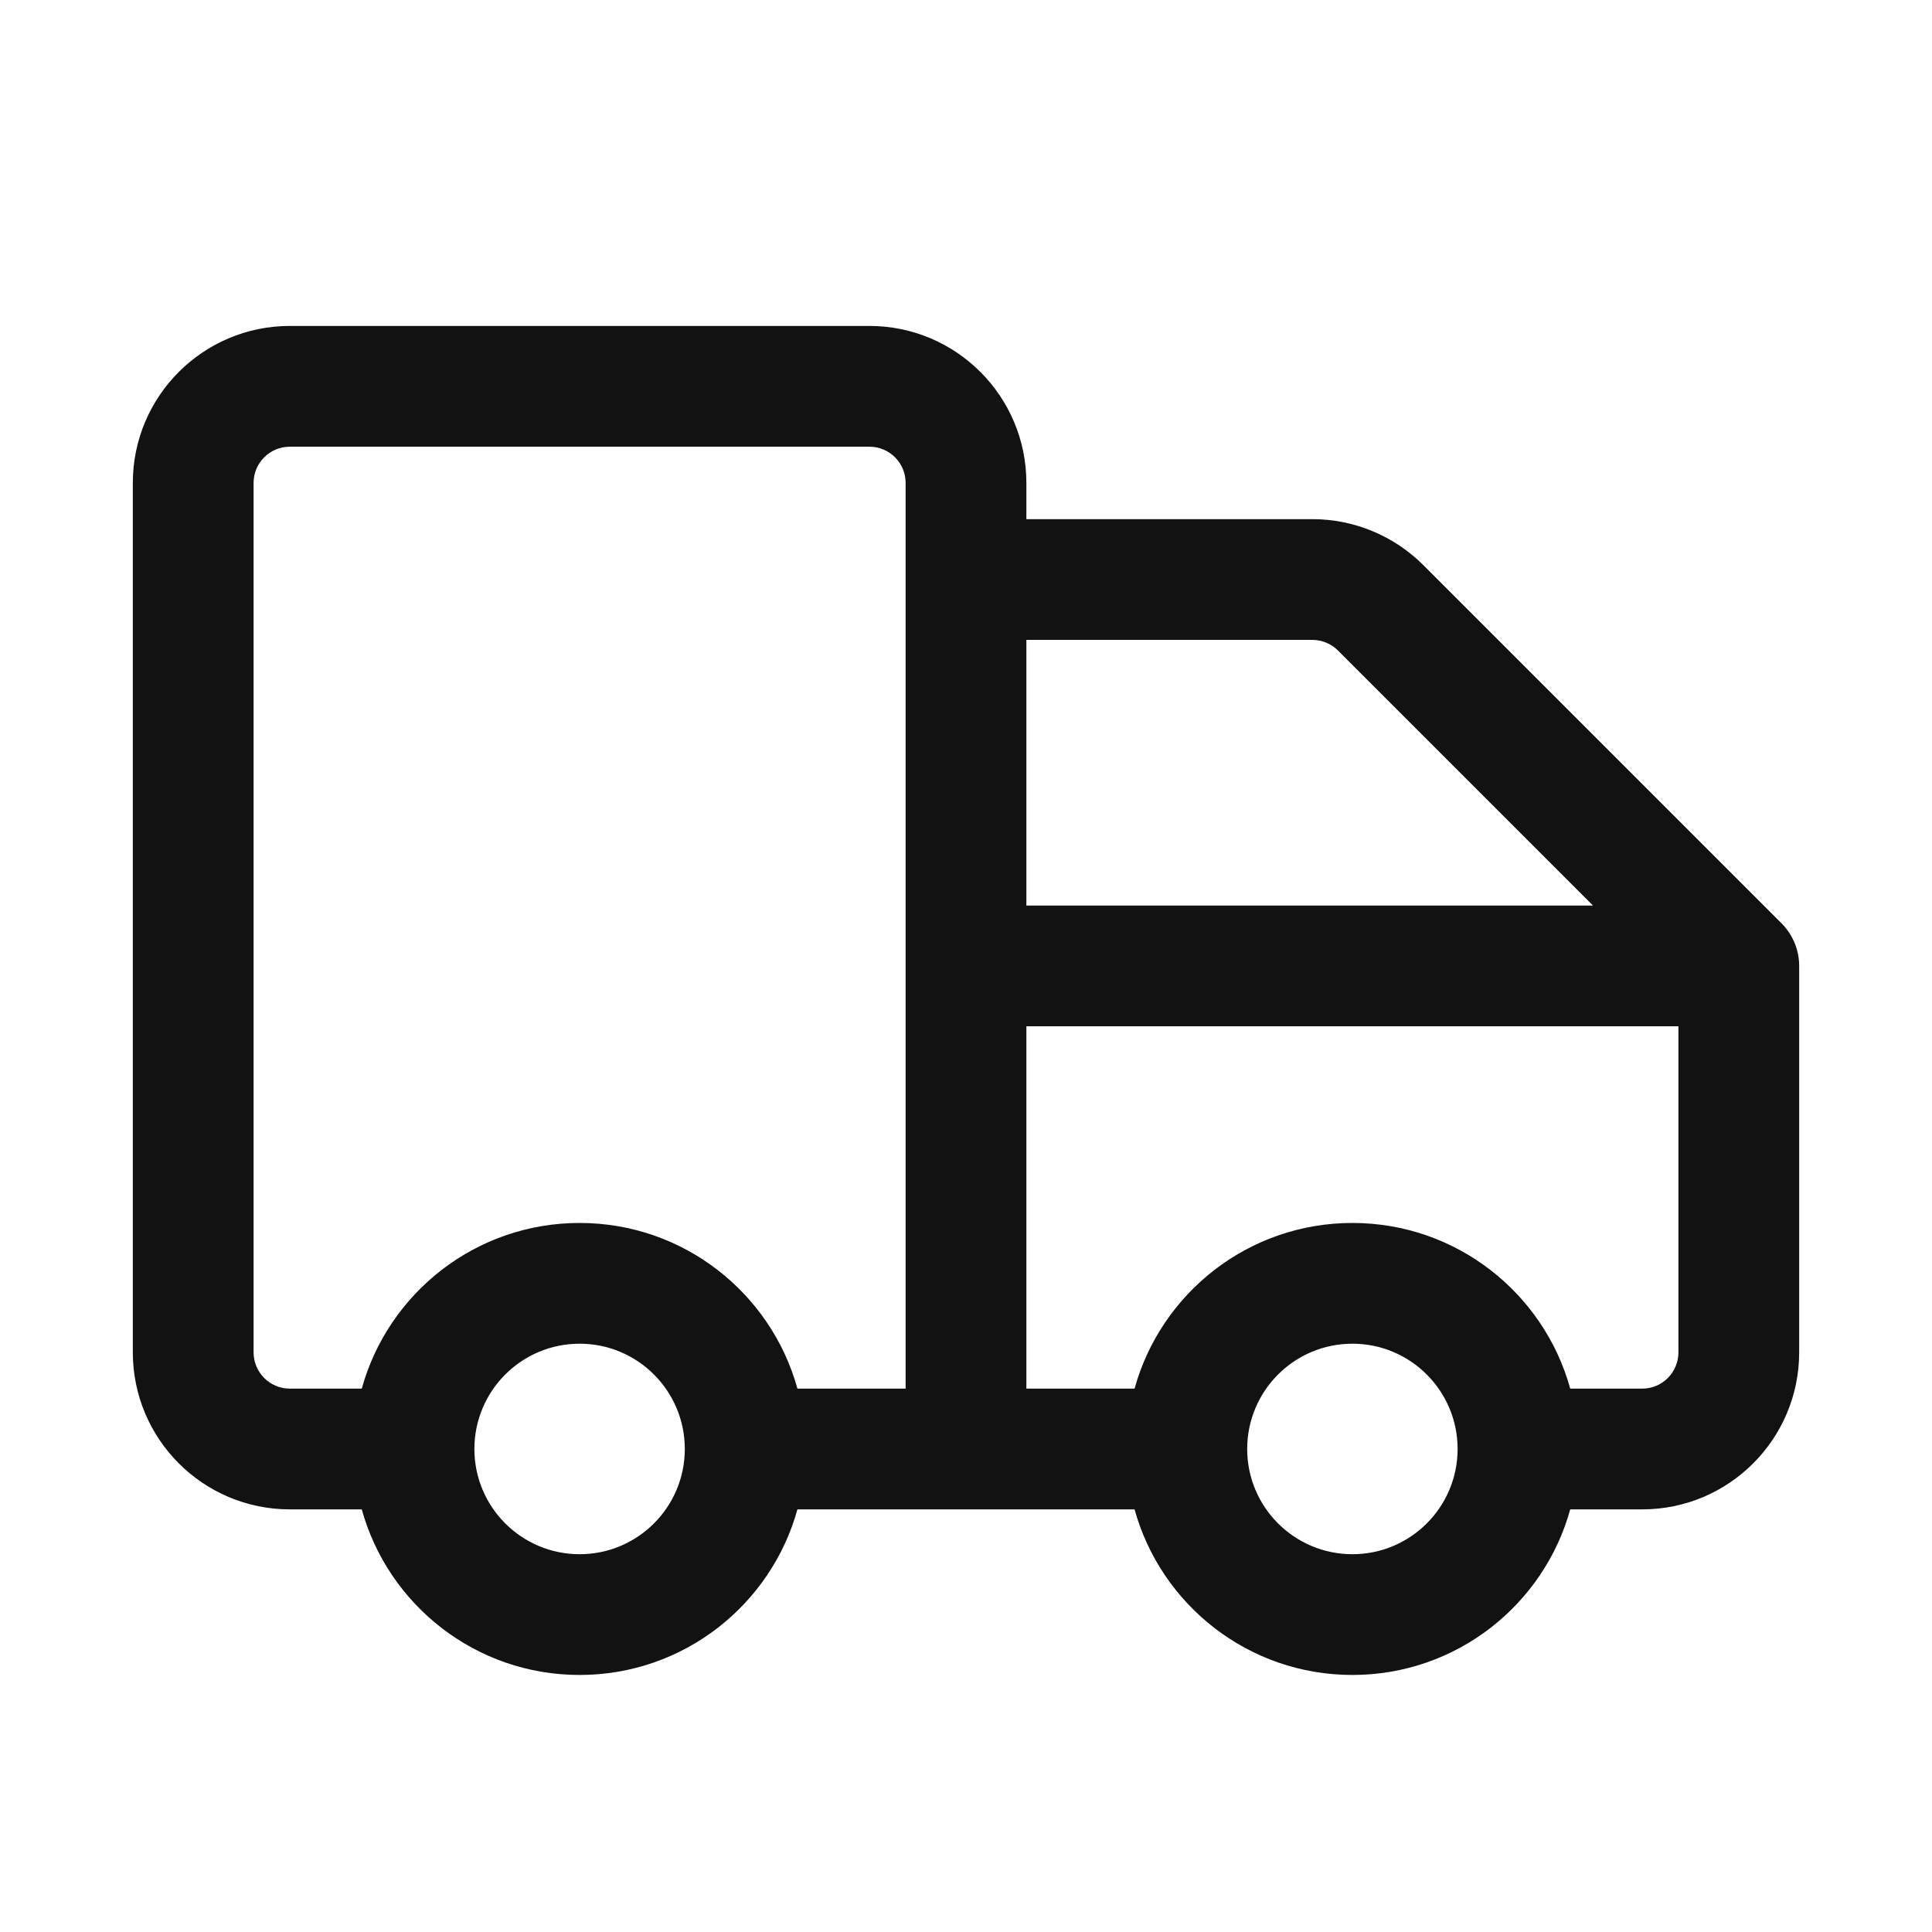 <svg xmlns="http://www.w3.org/2000/svg" fill="none" viewBox="0 0 24 24" height="24" width="24">
<g id="truck">
<path fill="#121212" d="M3.6 5.549C3.352 5.549 3.15 5.751 3.15 5.999V16.799C3.15 17.048 3.352 17.25 3.6 17.25H4.494C4.822 16.063 5.909 15.192 7.2 15.192C8.491 15.192 9.578 16.063 9.906 17.25H11.25V5.999C11.25 5.751 11.049 5.549 10.8 5.549H3.6ZM12.75 17.25H14.094C14.422 16.063 15.509 15.192 16.8 15.192C18.091 15.192 19.178 16.063 19.506 17.25H20.4C20.649 17.25 20.85 17.048 20.85 16.799V12.749H12.75V17.25ZM12.75 11.249H19.789L16.621 8.081C16.537 7.997 16.422 7.949 16.303 7.949H12.75V11.249ZM12.75 6.449V5.999C12.75 4.923 11.877 4.049 10.8 4.049H3.6C2.523 4.049 1.65 4.923 1.65 5.999V16.799C1.65 17.876 2.523 18.75 3.6 18.75H4.494C4.822 19.936 5.909 20.807 7.2 20.807C8.491 20.807 9.578 19.936 9.906 18.75H14.094C14.422 19.936 15.509 20.807 16.8 20.807C18.091 20.807 19.178 19.936 19.506 18.75H20.4C21.477 18.75 22.35 17.876 22.35 16.799V11.999C22.35 11.801 22.271 11.61 22.13 11.469L17.682 7.021C17.316 6.655 16.82 6.449 16.303 6.449H12.75ZM7.2 16.692C6.478 16.692 5.893 17.278 5.893 18C5.893 18.721 6.478 19.307 7.2 19.307C7.922 19.307 8.507 18.721 8.507 18C8.507 17.278 7.922 16.692 7.2 16.692ZM16.8 16.692C16.078 16.692 15.493 17.278 15.493 18C15.493 18.721 16.078 19.307 16.8 19.307C17.522 19.307 18.107 18.721 18.107 18C18.107 17.278 17.522 16.692 16.8 16.692Z" clip-rule="evenodd" fill-rule="evenodd" id="Vector (Stroke)"></path>
</g>
</svg>
